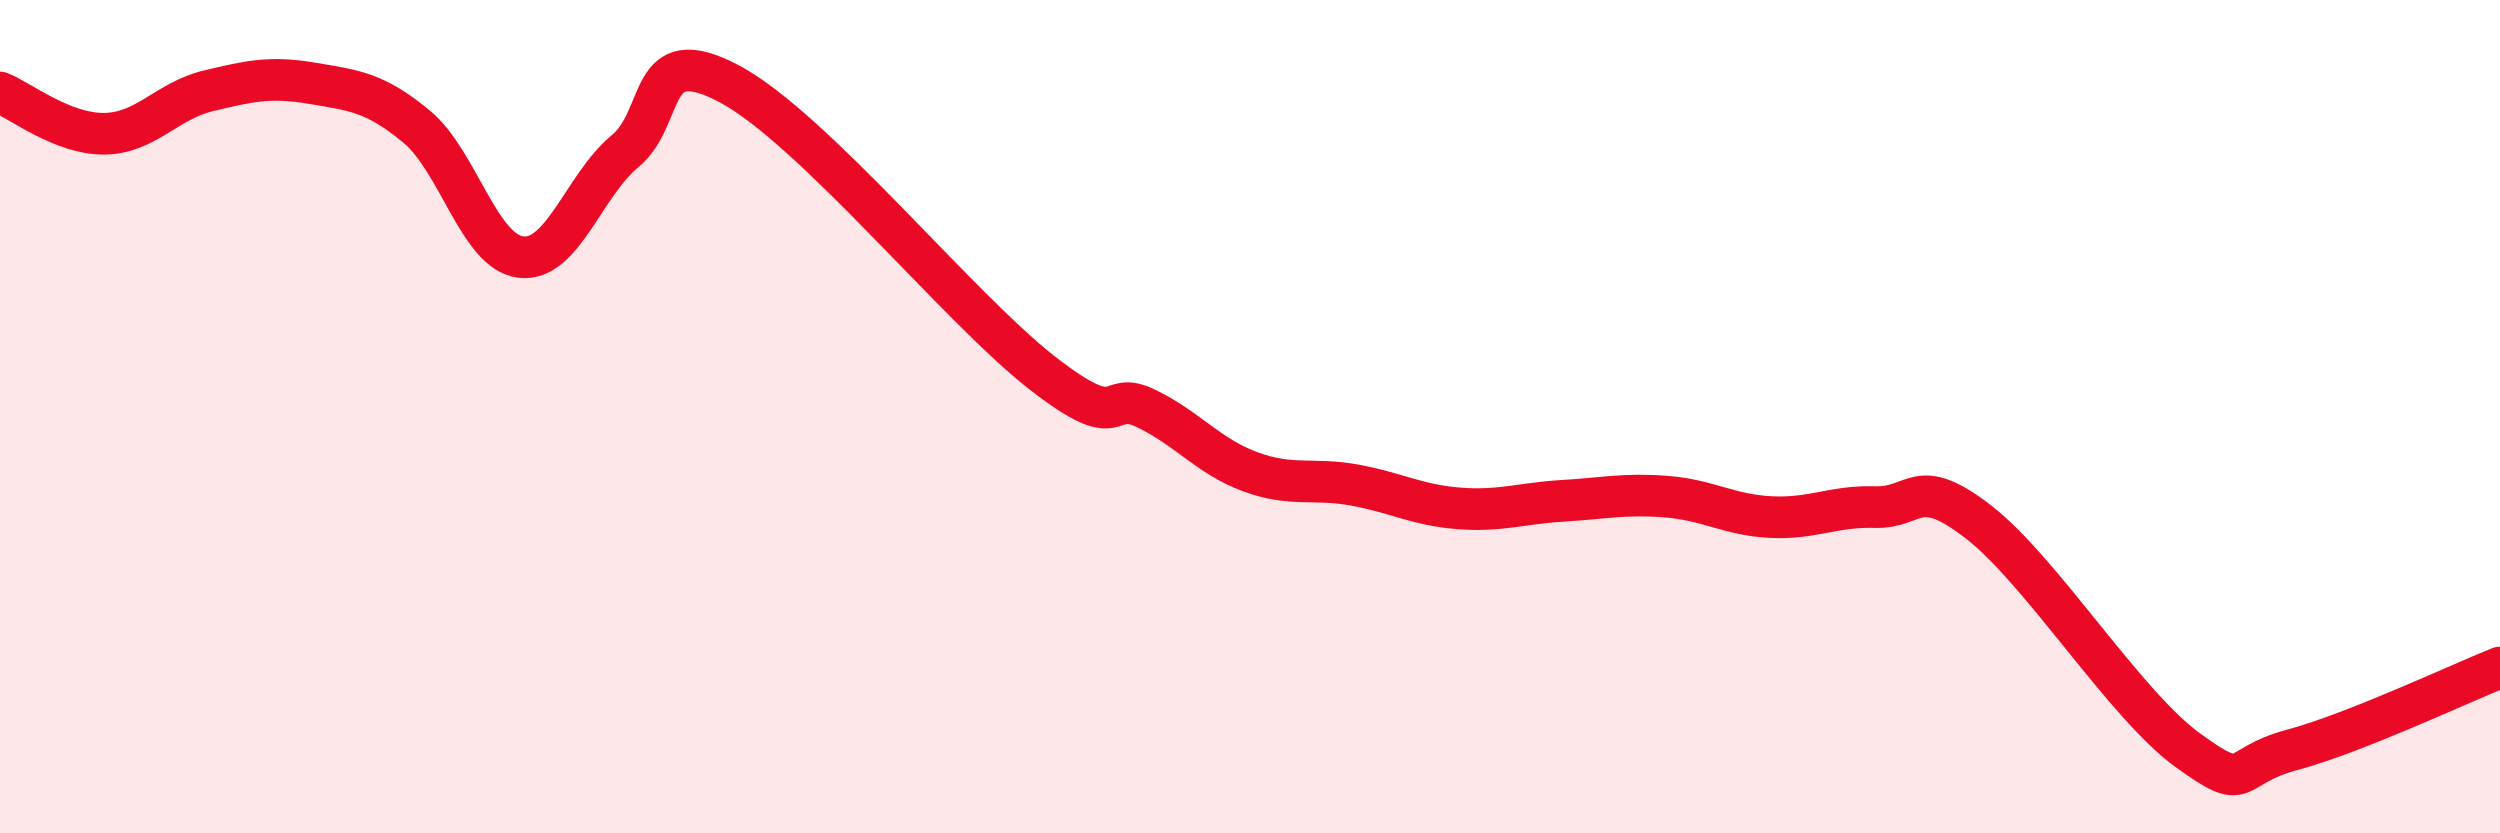 
    <svg width="60" height="20" viewBox="0 0 60 20" xmlns="http://www.w3.org/2000/svg">
      <path
        d="M 0,2.22 C 0.5,2.42 1.5,3.22 2.5,3.21 C 3.5,3.2 4,2.42 5,2.18 C 6,1.94 6.5,1.83 7.5,2 C 8.5,2.17 9,2.21 10,3.04 C 11,3.87 11.5,6.05 12.5,6.17 C 13.5,6.29 14,4.46 15,3.63 C 16,2.8 15.5,0.95 17.5,2.01 C 19.5,3.07 23,7.38 25,8.94 C 27,10.5 26.5,9.32 27.5,9.8 C 28.5,10.28 29,10.95 30,11.32 C 31,11.69 31.5,11.46 32.5,11.64 C 33.5,11.82 34,12.12 35,12.2 C 36,12.28 36.5,12.08 37.5,12.02 C 38.5,11.96 39,11.84 40,11.92 C 41,12 41.5,12.36 42.5,12.41 C 43.5,12.46 44,12.14 45,12.17 C 46,12.2 46,11.37 47.5,12.54 C 49,13.71 51,16.91 52.5,18 C 54,19.09 53.5,18.4 55,18 C 56.5,17.6 59,16.42 60,16.02L60 20L0 20Z"
        fill="#EB0A25"
        opacity="0.1"
        stroke-linecap="round"
        stroke-linejoin="round"
      />
      <path
        d="M 0,2.22 C 0.5,2.42 1.5,3.22 2.5,3.21 C 3.5,3.2 4,2.42 5,2.18 C 6,1.94 6.5,1.83 7.5,2 C 8.5,2.17 9,2.21 10,3.04 C 11,3.87 11.5,6.05 12.5,6.17 C 13.5,6.29 14,4.46 15,3.63 C 16,2.8 15.5,0.95 17.5,2.01 C 19.5,3.07 23,7.38 25,8.94 C 27,10.5 26.5,9.32 27.5,9.8 C 28.5,10.28 29,10.95 30,11.32 C 31,11.69 31.5,11.46 32.5,11.64 C 33.5,11.82 34,12.12 35,12.2 C 36,12.28 36.5,12.08 37.5,12.02 C 38.5,11.96 39,11.84 40,11.92 C 41,12 41.5,12.36 42.5,12.41 C 43.5,12.46 44,12.14 45,12.17 C 46,12.2 46,11.37 47.5,12.54 C 49,13.71 51,16.91 52.5,18 C 54,19.09 53.5,18.4 55,18 C 56.5,17.6 59,16.42 60,16.02"
        stroke="#EB0A25"
        stroke-width="1"
        fill="none"
        stroke-linecap="round"
        stroke-linejoin="round"
      />
    </svg>
  